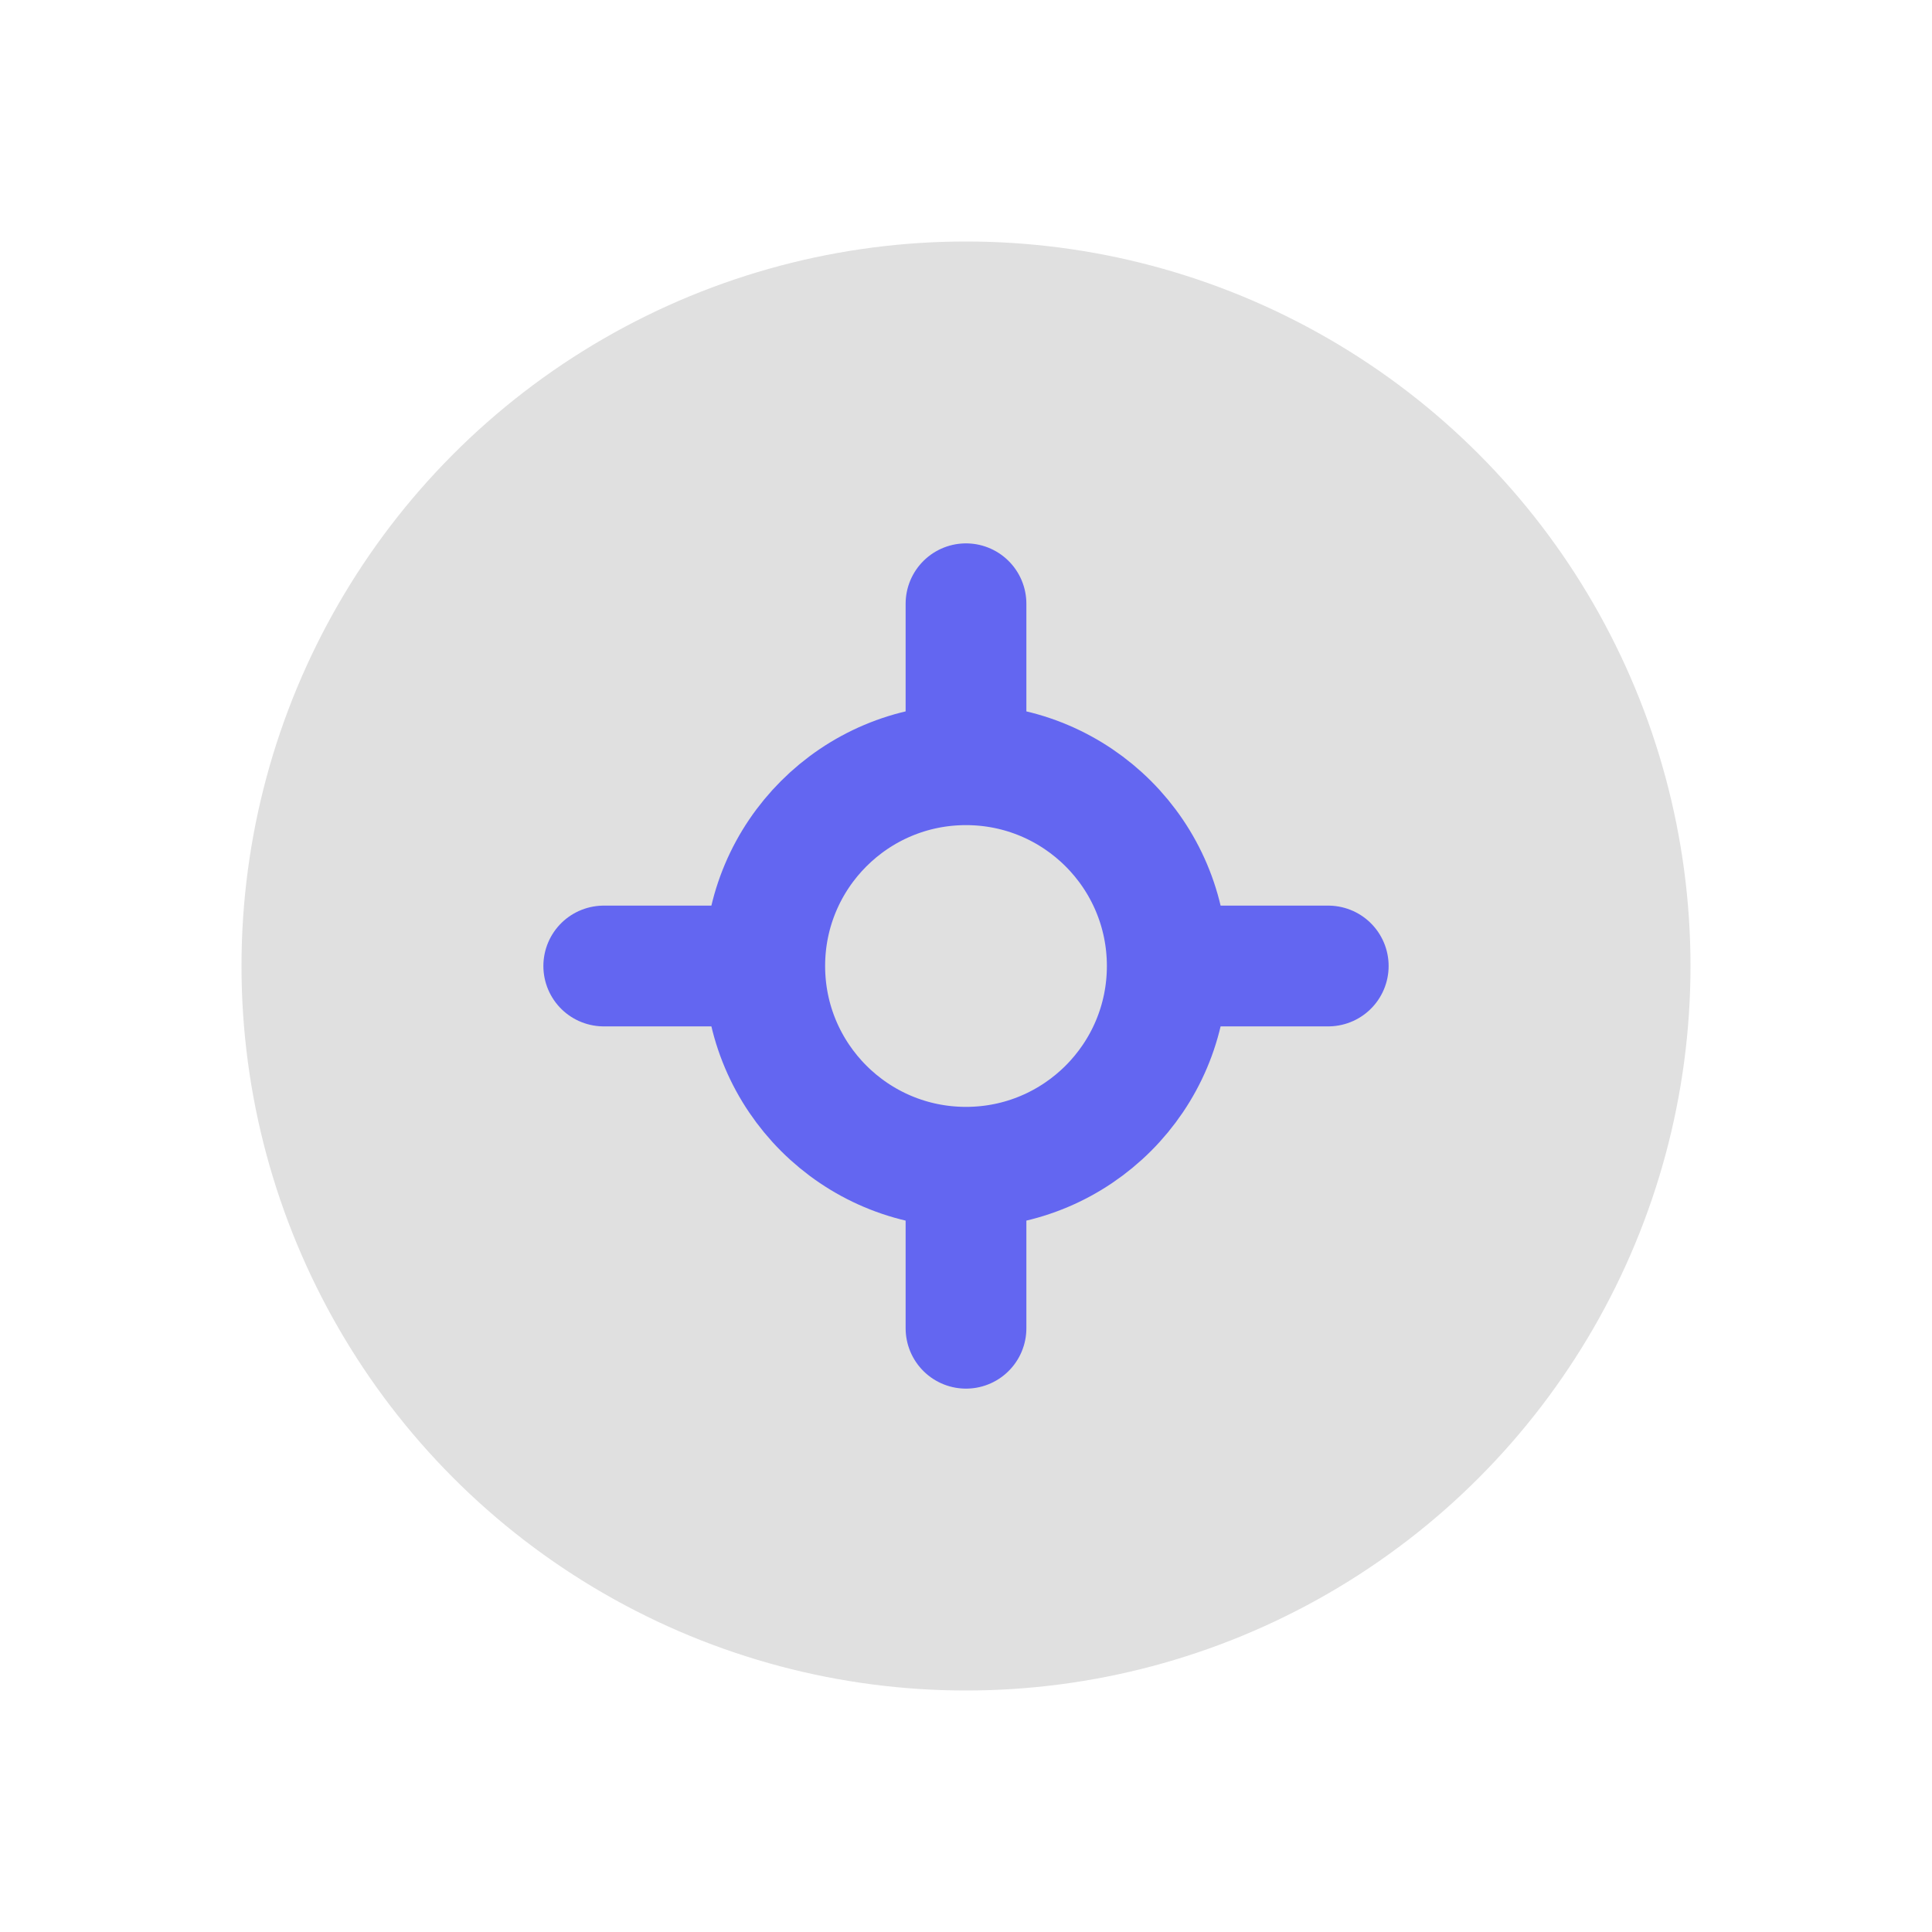 <svg xmlns="http://www.w3.org/2000/svg" viewBox="0 0 48 48" fill="none">
  <defs>
    <filter id="neu-rkuq6hrfj">
      <feDropShadow dx="-2" dy="-2" stdDeviation="2" flood-color="white" flood-opacity="0.7"/>
      <feDropShadow dx="2" dy="2" stdDeviation="2" flood-color="#a0a0a0" flood-opacity="0.5"/>
    </filter>
  </defs>
  <circle cx="24" cy="24" r="18" fill="#e0e0e0" filter="url(#neu-rkuq6hrfj)"/>
  <circle cx="24" cy="24" r="5" stroke="#6366F1" stroke-width="3"/><path d="M24 15V18M24 30V33M15 24H18M30 24H33" stroke="#6366F1" stroke-width="3" stroke-linecap="round"/>
</svg>